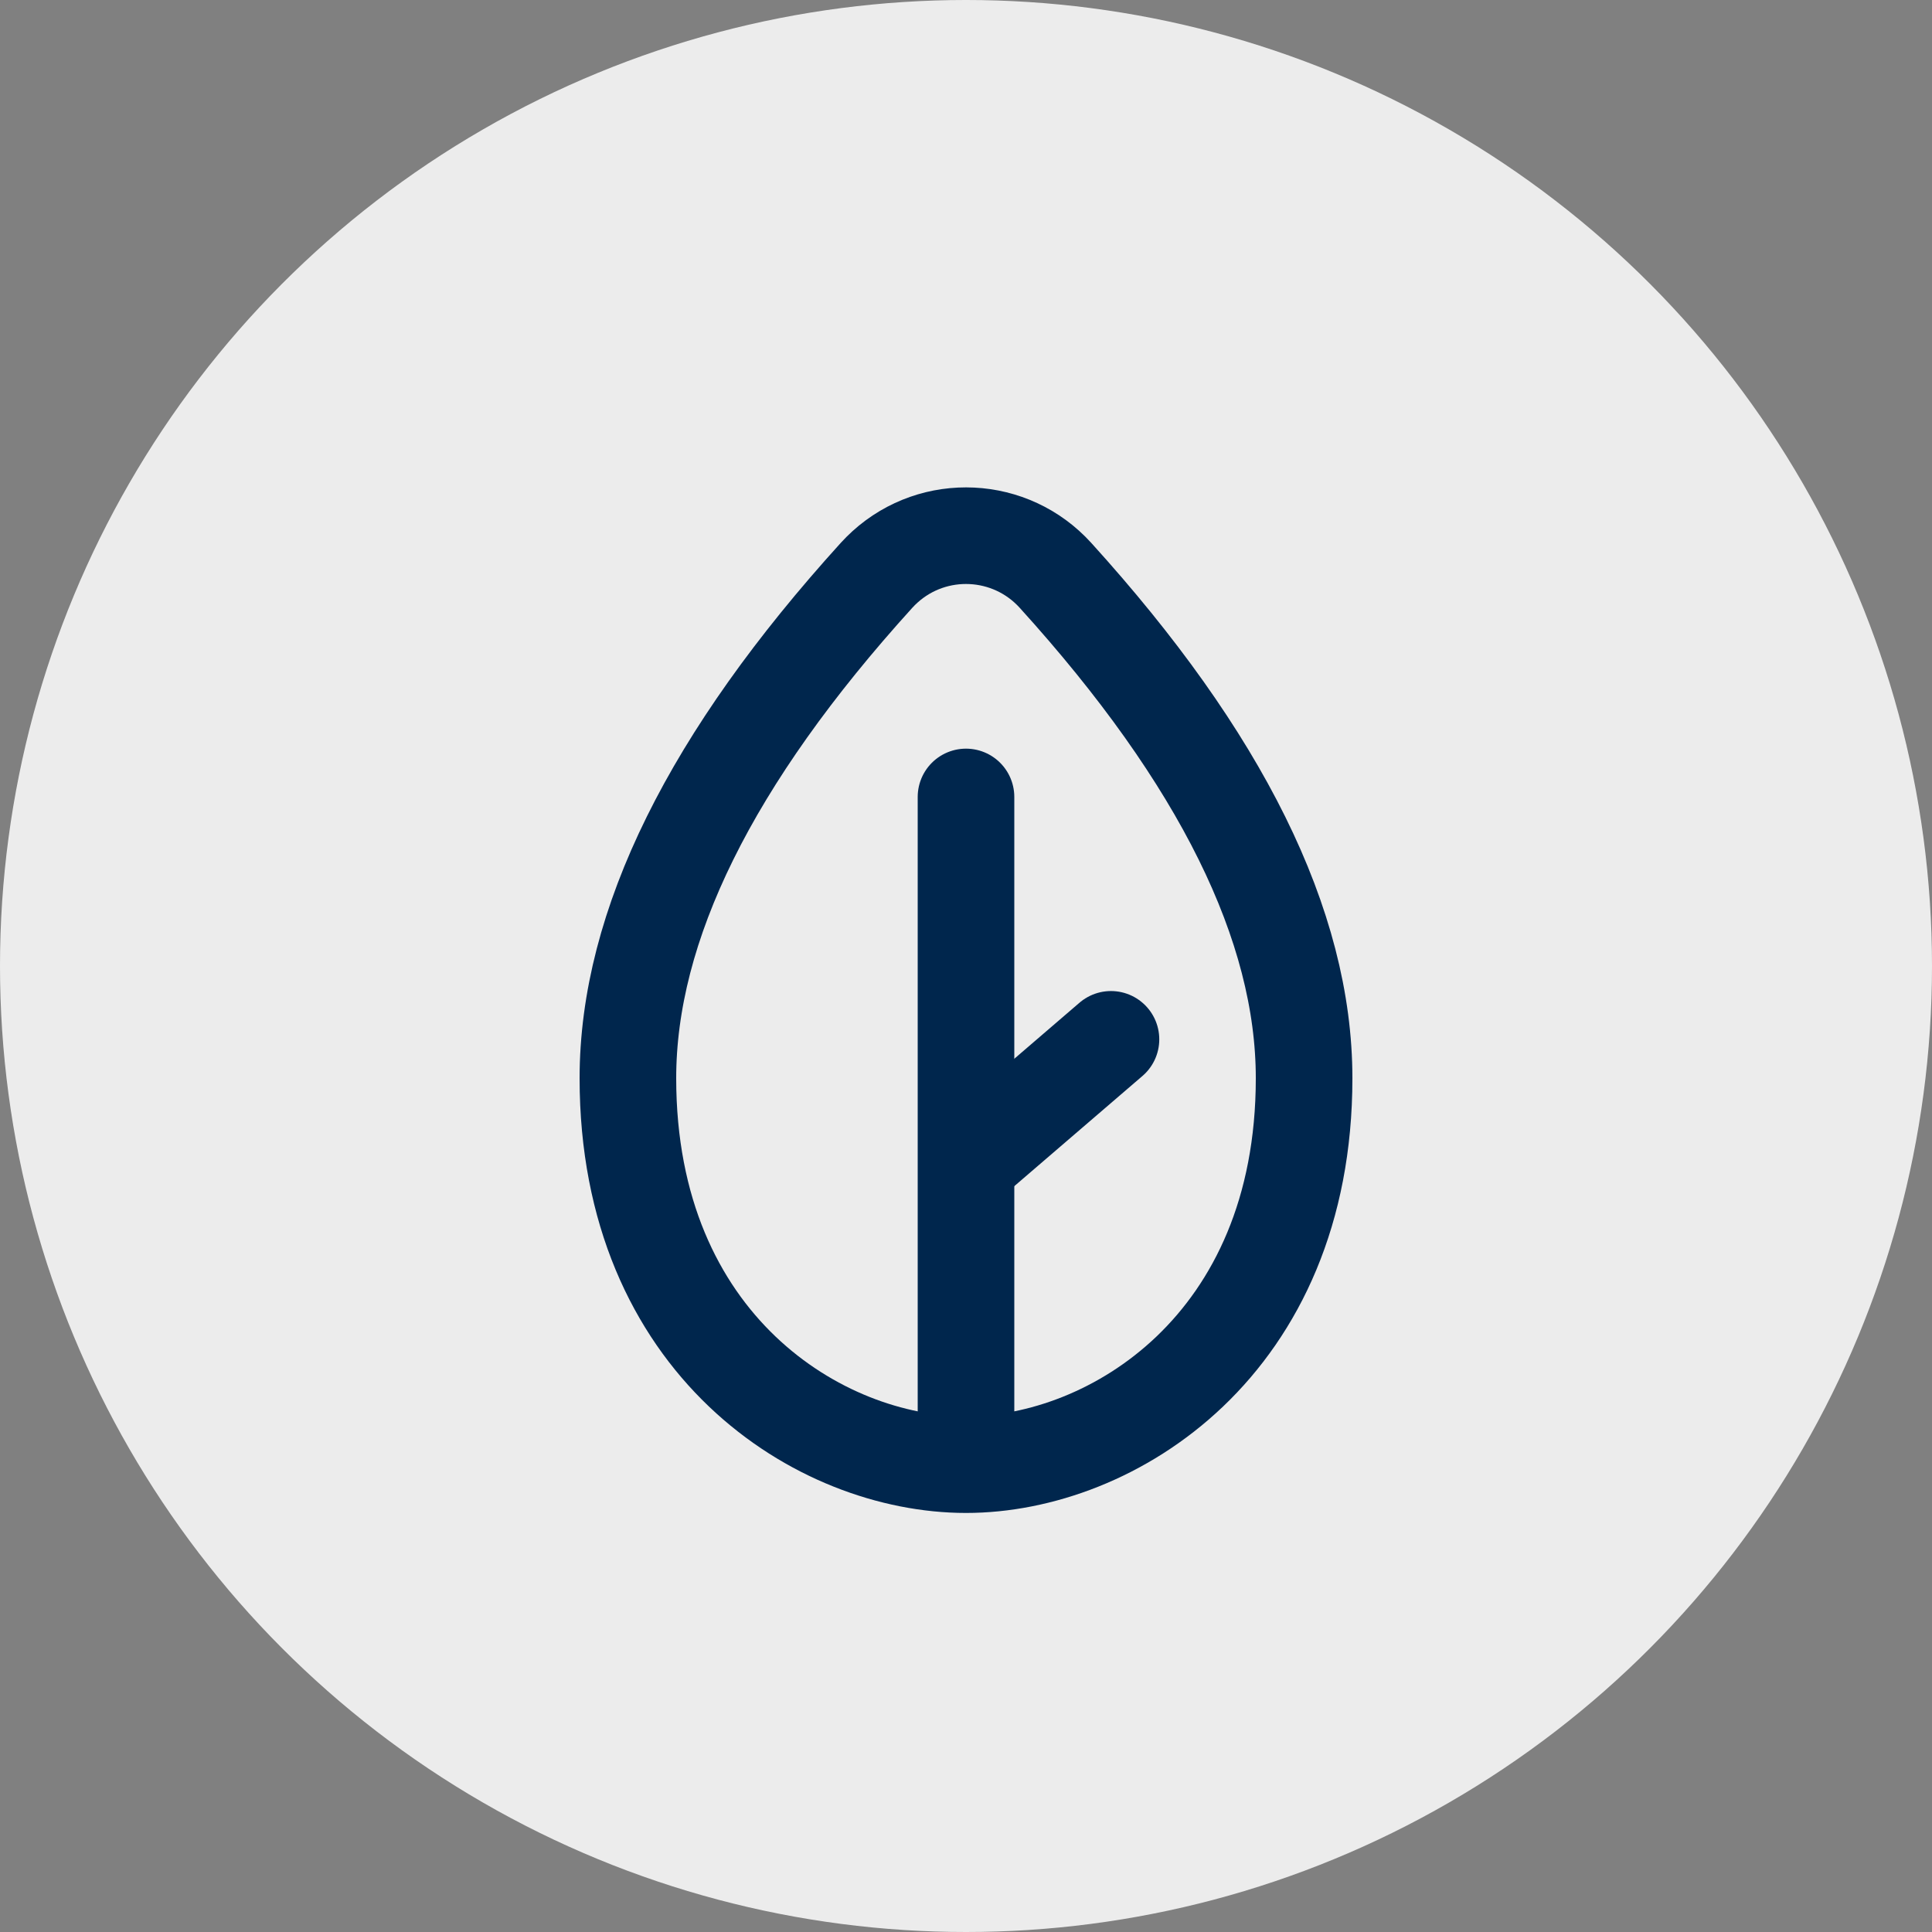 <?xml version="1.0" encoding="UTF-8"?>
<svg width="80px" height="80px" viewBox="0 0 80 80" version="1.1" xmlns="http://www.w3.org/2000/svg" xmlns:xlink="http://www.w3.org/1999/xlink">
    <rect x="0" y="0" width="80" height="80" fill="#808080" stroke="none"/>
    <!-- Generator: Sketch 64 (93537) - https://sketch.com -->
    <title>Group 15</title>
    <desc>Created with Sketch.</desc>
    <g id="About-Us" stroke="none" stroke-width="1" fill="none" fill-rule="evenodd">
        <g id="Desktop-HD" transform="translate(-352, -5674)">
            <g id="Group-15" transform="translate(352, 5674)">
                <circle id="Oval" fill="#ECECEC" cx="40" cy="40" r="40"></circle>
                <path d="M43.704,56.825 C50.568,49.257 54,42.315 54,36 C54,24.954 46.046,20 40,20 C33.954,20 26,24.954 26,36 C26,42.315 29.432,49.257 36.296,56.825 L36.296,56.825 C38.152,58.871 41.314,59.025 43.359,57.17 C43.479,57.061 43.594,56.946 43.704,56.825 Z" id="Oval" stroke="#00264D" stroke-width="4" transform="translate(40, 40.324) rotate(-180) translate(-40, -40.324) "></path>
                <line x1="40.535" y1="47.738" x2="46.003" y2="43.037" id="Line-3-Copy" stroke="#00264D" stroke-width="4" stroke-linecap="round" stroke-linejoin="round"></line>
                <line x1="40" y1="33" x2="40" y2="59" id="Line-2" stroke="#00264D" stroke-width="4" stroke-linecap="round" stroke-linejoin="round"></line>
            </g>
        </g>
    </g>
</svg>